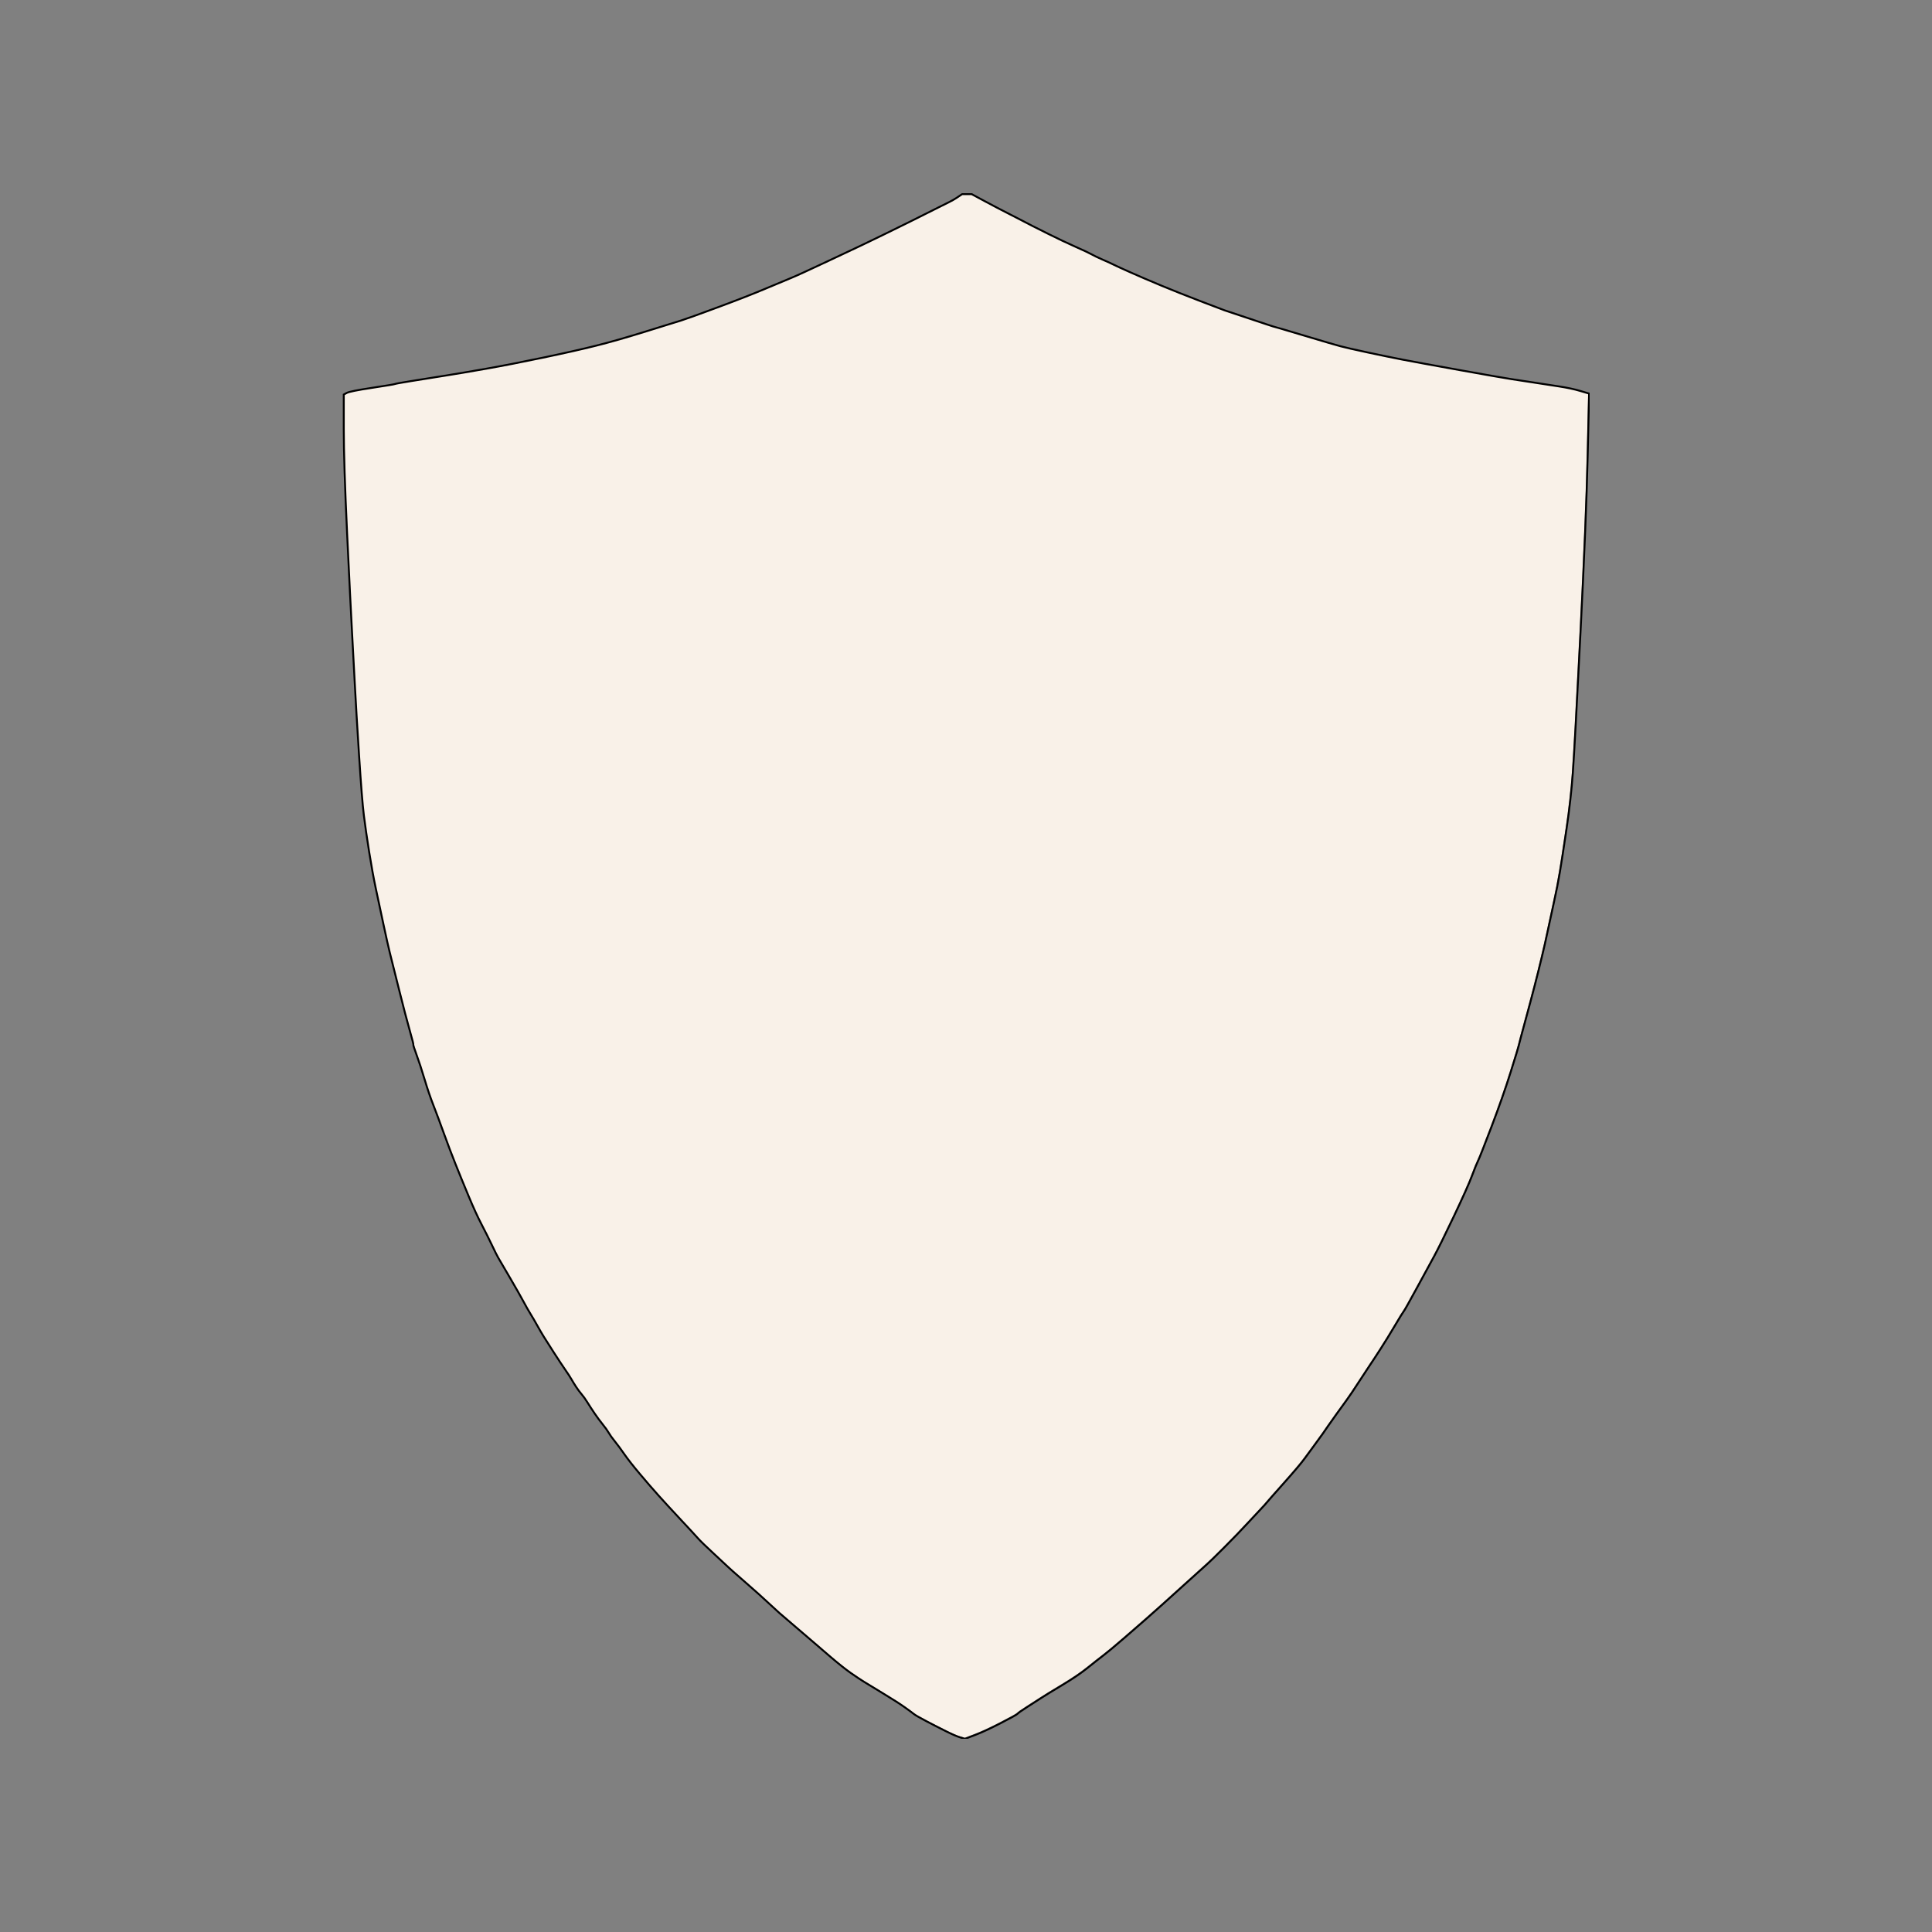 <svg xmlns="http://www.w3.org/2000/svg" xmlns:xlink="http://www.w3.org/1999/xlink" width="1080" zoomAndPan="magnify" viewBox="0 0 810 810" height="1080" preserveAspectRatio="xMidYMid meet" version="1.2"><rect x="0" y="0" width="810" height="810" fill="#808080" stroke="none"/><defs><clipPath id="510e4e70e4"><path d="M 143.715 81 L 666.465 81 L 666.465 729 L 143.715 729 Z M 143.715 81 "/></clipPath></defs><g id="df9debc2c0"><path style=" stroke:none;fill-rule:evenodd;fill:#f9f1e8;fill-opacity:1;" d="M 405.199 81.402 L 407.203 81.402 L 412.41 84.207 C 415.883 86.074 419.523 87.98 423.332 89.914 C 427.137 91.852 429.609 93.121 430.742 93.723 C 431.879 94.324 432.578 94.691 432.848 94.824 C 433.113 94.957 435.25 96.027 439.258 98.031 C 443.266 100.035 447.074 101.836 450.68 103.441 C 454.285 105.043 456.555 106.113 457.492 106.645 C 458.426 107.18 459.961 107.914 462.098 108.852 C 464.238 109.785 465.84 110.52 466.906 111.055 C 467.977 111.59 470.312 112.656 473.922 114.258 C 477.527 115.863 481.734 117.664 486.543 119.668 C 491.352 121.672 496.895 123.875 503.172 126.281 C 509.449 128.684 512.789 129.953 513.191 130.086 C 513.59 130.223 515.996 131.023 520.402 132.492 C 524.812 133.961 528.219 135.098 530.621 135.898 C 533.027 136.699 534.297 137.102 534.43 137.102 C 534.562 137.102 538.637 138.301 546.652 140.707 C 554.664 143.109 559.676 144.582 561.68 145.113 C 563.68 145.648 567.488 146.516 573.098 147.719 C 578.707 148.922 583.582 149.922 587.723 150.727 C 591.863 151.527 599.879 152.996 611.766 155.133 C 623.656 157.27 630.934 158.539 633.605 158.941 C 636.277 159.34 639.352 159.809 642.824 160.344 C 646.297 160.875 649.77 161.41 653.242 161.945 C 656.715 162.48 659.688 163.113 662.156 163.848 L 665.863 164.949 L 665.262 191.199 C 664.863 208.695 663.859 233.34 662.258 265.129 C 660.656 296.918 659.586 316.488 659.051 323.836 C 658.52 331.18 657.648 338.93 656.449 347.078 C 655.246 355.223 654.309 361.301 653.641 365.309 C 652.977 369.316 652.105 373.723 651.039 378.531 C 649.969 383.34 649.102 387.348 648.434 390.555 C 647.766 393.762 646.965 397.301 646.027 401.172 C 645.094 405.047 644.094 409.055 643.023 413.195 C 641.953 417.336 640.621 422.344 639.016 428.223 C 637.414 434.098 636.547 437.371 636.41 438.039 C 636.277 438.707 635.145 442.445 633.004 449.258 C 630.867 456.07 628.195 463.684 624.992 472.102 C 621.785 480.516 619.914 485.258 619.383 486.324 C 618.848 487.395 617.98 489.531 616.777 492.738 C 615.574 495.941 613.035 501.621 609.164 509.766 C 605.289 517.914 602.551 523.457 600.949 526.398 C 599.344 529.336 596.906 533.812 593.637 539.82 C 590.363 545.832 588.559 549.039 588.227 549.438 C 587.891 549.84 586.656 551.844 584.52 555.449 C 582.383 559.055 580.344 562.363 578.406 565.367 C 576.473 568.371 574.934 570.711 573.801 572.379 C 572.664 574.051 571.129 576.387 569.191 579.391 C 567.254 582.398 565.586 584.867 564.184 586.805 C 562.781 588.742 561.379 590.68 559.977 592.617 C 558.574 594.551 557.438 596.156 556.57 597.426 C 555.699 598.695 554.965 599.762 554.363 600.629 C 553.766 601.5 552.695 602.969 551.16 605.039 C 549.621 607.109 548.152 609.113 546.75 611.051 C 545.348 612.984 542.477 616.391 538.137 621.266 C 533.793 626.141 531.324 628.949 530.723 629.684 C 530.121 630.418 529.555 631.051 529.02 631.586 C 528.484 632.121 526.613 634.125 523.41 637.598 C 520.203 641.07 516.73 644.676 512.992 648.414 C 509.25 652.156 506.812 654.527 505.676 655.527 C 504.543 656.531 501.836 658.969 497.562 662.84 C 493.289 666.715 489.848 669.82 487.246 672.16 C 484.641 674.496 482.234 676.633 480.031 678.57 C 477.828 680.508 474.754 683.18 470.816 686.586 C 466.875 689.988 464.07 692.328 462.398 693.598 C 460.73 694.867 458.527 696.602 455.789 698.805 C 453.051 701.012 449.512 703.414 445.168 706.02 C 440.828 708.625 437.891 710.426 436.352 711.43 C 434.816 712.43 432.848 713.699 430.441 715.234 C 428.039 716.77 426.703 717.707 426.438 718.039 C 426.168 718.375 423.832 719.676 419.422 721.949 C 415.016 724.219 411.41 725.887 408.605 726.957 L 404.395 728.559 L 402.395 727.957 C 401.059 727.559 399.055 726.688 396.383 725.352 C 393.711 724.02 390.973 722.613 388.168 721.145 C 385.363 719.676 383.625 718.676 382.957 718.141 C 382.289 717.605 381.02 716.672 379.152 715.336 C 377.281 714 374.309 712.098 370.234 709.625 C 366.16 707.152 363.422 705.484 362.02 704.617 C 360.617 703.75 358.816 702.547 356.609 701.012 C 354.406 699.473 351.469 697.137 347.797 693.996 C 344.121 690.859 341.719 688.789 340.582 687.785 C 339.445 686.785 337.109 684.781 333.57 681.777 C 330.031 678.77 327.691 676.766 326.559 675.766 C 325.422 674.762 323.785 673.262 321.648 671.258 C 319.512 669.254 316.371 666.449 312.23 662.84 C 308.09 659.234 305.754 657.164 305.219 656.629 C 304.684 656.098 302.68 654.227 299.207 651.02 C 295.734 647.816 293.496 645.645 292.496 644.508 C 291.496 643.375 289.09 640.77 285.281 636.695 C 281.477 632.621 278.402 629.281 276.066 626.676 C 273.73 624.07 271.125 621.066 268.254 617.66 C 265.379 614.254 263.176 611.449 261.641 609.246 C 260.105 607.043 258.77 605.238 257.633 603.836 C 256.5 602.434 255.664 601.266 255.129 600.328 C 254.594 599.395 253.762 598.227 252.625 596.824 C 251.488 595.422 250.355 593.887 249.219 592.215 C 248.082 590.547 247.082 589.008 246.215 587.605 C 245.344 586.203 244.512 585.035 243.707 584.102 C 242.906 583.164 242.141 582.129 241.406 580.996 C 240.668 579.859 240.035 578.824 239.5 577.891 C 238.969 576.953 238.098 575.617 236.895 573.883 C 235.695 572.145 234.125 569.773 232.188 566.77 C 230.25 563.766 228.848 561.559 227.98 560.156 C 227.113 558.754 226.176 557.152 225.176 555.348 C 224.172 553.547 223.238 551.941 222.371 550.539 C 221.504 549.137 220.535 547.434 219.465 545.43 C 218.398 543.43 216.461 540.023 213.656 535.215 C 210.852 530.406 209.246 527.668 208.848 527 C 208.445 526.332 207.578 524.594 206.242 521.789 C 204.906 518.984 203.438 516.047 201.832 512.973 C 200.23 509.902 198.426 505.961 196.426 501.152 C 194.422 496.344 192.617 491.938 191.016 487.93 C 189.41 483.922 187.742 479.512 186.004 474.703 C 184.27 469.895 182.801 465.957 181.598 462.883 C 180.395 459.812 179.191 456.273 177.992 452.266 C 176.789 448.258 175.688 444.883 174.684 442.148 C 173.684 439.41 173.215 437.938 173.281 437.738 C 173.348 437.539 172.848 435.566 171.781 431.828 C 170.711 428.09 169.176 422.211 167.172 414.195 C 165.168 406.184 163.898 401.105 163.363 398.969 C 162.832 396.832 161.961 392.957 160.762 387.348 C 159.559 381.738 158.488 376.73 157.555 372.32 C 156.621 367.914 155.684 362.77 154.75 356.895 C 153.812 351.016 153.078 345.941 152.547 341.668 C 152.012 337.391 151.344 329.043 150.543 316.621 C 149.742 304.199 149.141 294.113 148.738 286.367 C 148.34 278.621 147.938 271.141 147.535 263.926 C 147.137 256.715 146.469 243.289 145.531 223.656 C 144.598 204.02 144.129 189.395 144.129 179.777 L 144.129 165.352 L 145.434 164.648 C 146.301 164.184 149.809 163.48 155.953 162.547 C 162.098 161.609 165.301 161.078 165.57 160.941 C 165.836 160.809 168.039 160.41 172.18 159.742 C 176.32 159.074 180.93 158.34 186.004 157.535 C 191.082 156.734 197.023 155.734 203.836 154.531 C 210.648 153.328 218.531 151.793 227.48 149.922 C 236.43 148.055 243.844 146.383 249.719 144.914 C 255.598 143.445 262.609 141.441 270.758 138.902 C 278.906 136.367 283.848 134.828 285.582 134.297 C 287.32 133.762 292.328 131.957 300.609 128.887 C 308.891 125.812 315.57 123.207 320.645 121.07 C 325.723 118.934 329.395 117.398 331.668 116.465 C 333.938 115.527 339.113 113.156 347.195 109.352 C 355.273 105.543 359.816 103.406 360.816 102.938 C 361.82 102.473 364.793 101.035 369.734 98.633 C 374.676 96.227 378.352 94.426 380.754 93.223 C 383.16 92.02 386.363 90.418 390.371 88.414 C 394.379 86.41 396.918 85.141 397.984 84.605 C 399.055 84.07 399.988 83.539 400.789 83.004 C 401.59 82.469 402.191 82.07 402.594 81.801 L 403.195 81.402 Z M 405.199 81.402 "/><g clip-rule="nonzero" clip-path="url(#510e4e70e4)"><path style="fill:none;stroke-width:2;stroke-linecap:butt;stroke-linejoin:miter;stroke:#000000;stroke-opacity:1;stroke-miterlimit:4;" d="M 653.004 1.504 L 658.005 1.504 L 670.999 8.503 C 679.665 13.163 688.75 17.92 698.255 22.745 C 707.749 27.58 713.92 30.748 716.747 32.25 C 719.584 33.751 721.328 34.667 722.001 34.999 C 722.664 35.33 727.996 38.001 737.998 43.002 C 747.999 48.003 757.504 52.497 766.501 56.503 C 775.499 60.5 781.163 63.171 783.502 64.497 C 785.832 65.832 789.663 67.665 794.995 70.004 C 800.337 72.334 804.334 74.167 806.995 75.502 C 809.666 76.838 815.496 79.499 824.503 83.496 C 833.5 87.502 843.999 91.996 855.999 96.997 C 867.999 101.998 881.832 107.496 897.497 113.5 C 913.162 119.496 921.497 122.664 922.501 122.995 C 923.495 123.336 929.5 125.335 940.496 129 C 951.502 132.665 960.002 135.502 965.997 137.5 C 972.002 139.499 975.17 140.503 975.502 140.503 C 975.833 140.503 986 143.495 1006.003 149.5 C 1025.997 155.495 1038.504 159.171 1043.505 160.496 C 1048.496 161.832 1058 163.996 1071.998 166.998 C 1085.997 170.001 1098.162 172.496 1108.495 174.504 C 1118.829 176.503 1138.832 180.168 1168.495 185.5 C 1198.169 190.832 1216.329 194.001 1222.997 195.005 C 1229.665 195.999 1237.337 197.169 1246.003 198.504 C 1254.669 199.83 1263.335 201.166 1272.001 202.501 C 1280.667 203.836 1288.086 205.416 1294.246 207.248 L 1303.497 209.997 L 1301.996 275.505 C 1301.002 319.167 1298.497 380.668 1294.5 459.998 C 1290.503 539.329 1287.832 588.167 1286.497 606.503 C 1285.171 624.83 1282.997 644.17 1280.004 664.505 C 1277.002 684.829 1274.662 699.998 1272.995 709.999 C 1271.338 720.001 1269.164 730.997 1266.503 742.997 C 1263.832 754.997 1261.668 764.998 1260.001 773.001 C 1258.334 781.005 1256.336 789.836 1253.996 799.497 C 1251.666 809.167 1249.171 819.169 1246.5 829.502 C 1243.829 839.835 1240.505 852.332 1236.498 867.003 C 1232.502 881.664 1230.338 889.833 1229.996 891.5 C 1229.665 893.167 1226.838 902.496 1221.496 919.496 C 1216.164 936.497 1209.496 955.496 1201.503 976.504 C 1193.499 997.501 1188.83 1009.335 1187.504 1011.997 C 1186.169 1014.668 1184.005 1020 1181.002 1028.003 C 1178 1035.997 1171.663 1050.17 1162.003 1070.495 C 1152.333 1090.83 1145.499 1104.662 1141.503 1112.003 C 1137.496 1119.333 1131.413 1130.505 1123.254 1145.497 C 1115.085 1160.5 1110.582 1168.503 1109.753 1169.497 C 1108.915 1170.501 1105.834 1175.502 1100.502 1184.5 C 1095.17 1193.497 1090.081 1201.754 1085.246 1209.25 C 1080.421 1216.747 1076.58 1222.586 1073.753 1226.748 C 1070.916 1230.92 1067.085 1236.75 1062.25 1244.246 C 1057.415 1251.752 1053.253 1257.913 1049.753 1262.748 C 1046.254 1267.583 1042.754 1272.418 1039.254 1277.253 C 1035.755 1282.079 1032.918 1286.085 1030.754 1289.253 C 1028.58 1292.421 1026.748 1295.083 1025.246 1297.247 C 1023.755 1299.421 1021.084 1303.086 1017.253 1308.252 C 1013.412 1313.419 1009.747 1318.42 1006.247 1323.255 C 1002.748 1328.08 995.583 1336.581 984.753 1348.746 C 973.913 1360.912 967.752 1367.921 966.251 1369.753 C 964.749 1371.586 963.336 1373.165 962 1374.501 C 960.665 1375.836 955.996 1380.837 948.002 1389.503 C 939.999 1398.169 931.333 1407.167 922.004 1416.496 C 912.665 1425.835 906.582 1431.752 903.745 1434.247 C 900.918 1436.752 894.163 1442.835 883.499 1452.496 C 872.834 1462.166 864.246 1469.916 857.754 1475.755 C 851.252 1481.584 845.247 1486.916 839.749 1491.752 C 834.251 1496.587 826.579 1503.254 816.753 1511.755 C 806.917 1520.245 799.918 1526.084 795.746 1529.253 C 791.583 1532.421 786.085 1536.749 779.252 1542.247 C 772.418 1547.755 763.587 1553.75 752.747 1560.252 C 741.917 1566.754 734.586 1571.248 730.745 1573.753 C 726.914 1576.248 722.001 1579.417 715.996 1583.248 C 710.001 1587.079 706.667 1589.418 706.004 1590.247 C 705.332 1591.085 699.502 1594.331 688.497 1600.005 C 677.501 1605.668 668.503 1609.831 661.504 1612.502 L 650.996 1616.499 L 646.005 1614.997 C 642.671 1614.003 637.67 1611.829 631.002 1608.495 C 624.334 1605.171 617.501 1601.662 610.502 1597.997 C 603.503 1594.331 599.165 1591.836 597.498 1590.5 C 595.831 1589.165 592.663 1586.835 588.003 1583.501 C 583.334 1580.167 575.915 1575.42 565.748 1569.249 C 555.581 1563.079 548.747 1558.916 545.248 1556.752 C 541.748 1554.588 537.254 1551.586 531.747 1547.755 C 526.249 1543.914 518.918 1538.084 509.755 1530.247 C 500.582 1522.419 494.587 1517.253 491.75 1514.747 C 488.913 1512.252 483.084 1507.251 474.252 1499.755 C 465.42 1492.249 459.581 1487.248 456.754 1484.752 C 453.917 1482.247 449.833 1478.504 444.501 1473.503 C 439.168 1468.502 431.331 1461.503 420.998 1452.496 C 410.665 1443.498 404.835 1438.332 403.5 1436.996 C 402.164 1435.67 397.164 1431.001 388.498 1422.998 C 379.831 1415.004 374.246 1409.584 371.75 1406.748 C 369.255 1403.921 363.25 1397.419 353.745 1387.251 C 344.251 1377.084 336.579 1368.749 330.75 1362.247 C 324.92 1355.745 318.418 1348.249 311.253 1339.749 C 304.079 1331.248 298.581 1324.249 294.75 1318.751 C 290.919 1313.253 287.585 1308.75 284.748 1305.25 C 281.921 1301.75 279.835 1298.836 278.5 1296.496 C 277.164 1294.166 275.088 1291.252 272.251 1287.752 C 269.414 1284.253 266.587 1280.421 263.751 1276.249 C 260.914 1272.087 258.418 1268.246 256.254 1264.746 C 254.08 1261.247 252.004 1258.332 249.996 1256.002 C 247.998 1253.663 246.087 1251.08 244.254 1248.253 C 242.412 1245.416 240.833 1242.833 239.497 1240.503 C 238.171 1238.163 235.998 1234.829 232.995 1230.501 C 230.003 1226.163 226.084 1220.246 221.249 1212.75 C 216.414 1205.254 212.914 1199.746 210.75 1196.246 C 208.586 1192.747 206.246 1188.75 203.751 1184.246 C 201.245 1179.752 198.916 1175.746 196.752 1172.246 C 194.587 1168.747 192.17 1164.497 189.499 1159.496 C 186.838 1154.505 182.003 1146.004 175.003 1134.004 C 168.004 1122.004 163.998 1115.171 163.004 1113.504 C 161.999 1111.837 159.835 1107.499 156.501 1100.5 C 153.168 1093.501 149.502 1086.17 145.496 1078.498 C 141.499 1070.836 136.995 1061.001 132.004 1049.001 C 127.004 1037.001 122.5 1026.005 118.503 1016.003 C 114.497 1006.002 110.334 994.996 105.996 982.996 C 101.668 970.996 98.003 961.17 95 953.498 C 91.998 945.836 88.996 937.004 86.003 927.003 C 83 917.001 80.252 908.579 77.746 901.755 C 75.251 894.921 74.081 891.246 74.247 890.749 C 74.412 890.252 73.165 885.329 70.503 876 C 67.832 866.671 64.001 852 59.001 831.997 C 54 812.004 50.832 799.331 49.496 793.999 C 48.17 788.667 45.997 778.996 43.004 764.998 C 40.001 751 37.33 738.503 35.001 727.497 C 32.671 716.501 30.331 703.663 28.001 689.002 C 25.662 674.331 23.829 661.668 22.504 651.003 C 21.168 640.329 19.501 619.497 17.503 588.498 C 15.504 557.499 14.003 532.329 12.999 512.999 C 12.005 493.668 11.001 475.001 9.997 456.996 C 9.002 439.001 7.335 405.496 4.996 356.502 C 2.666 307.498 1.496 271.001 1.496 247.001 L 1.496 211.001 L 4.752 209.247 C 6.916 208.087 15.67 206.332 31.004 204.002 C 46.338 201.663 54.331 200.337 55.004 199.996 C 55.667 199.664 61.165 198.67 71.498 197.003 C 81.831 195.336 93.334 193.503 105.996 191.495 C 118.669 189.497 133.496 187.001 150.497 183.999 C 167.497 180.997 187.169 177.166 209.502 172.496 C 231.835 167.837 250.337 163.664 264.998 159.999 C 279.669 156.334 297.167 151.333 317.502 144.997 C 337.836 138.67 350.168 134.829 354.496 133.504 C 358.834 132.168 371.331 127.665 391.997 120.002 C 412.663 112.331 429.333 105.829 441.995 100.496 C 454.668 95.164 463.831 91.333 469.505 89.003 C 475.168 86.664 488.085 80.747 508.254 71.252 C 528.413 61.748 539.75 56.415 542.245 55.246 C 544.751 54.086 552.169 50.498 564.5 44.503 C 576.832 38.498 586.005 34.004 592 31.002 C 598.005 27.999 605.998 24.003 616 19.002 C 626.001 14.001 632.338 10.833 634.999 9.498 C 637.67 8.162 640 6.836 641.998 5.501 C 643.996 4.165 645.498 3.171 646.502 2.498 L 648.003 1.504 Z M 653.004 1.504 " transform="matrix(0.401,0,0,0.401,143.529,80.8)"/></g></g></svg>